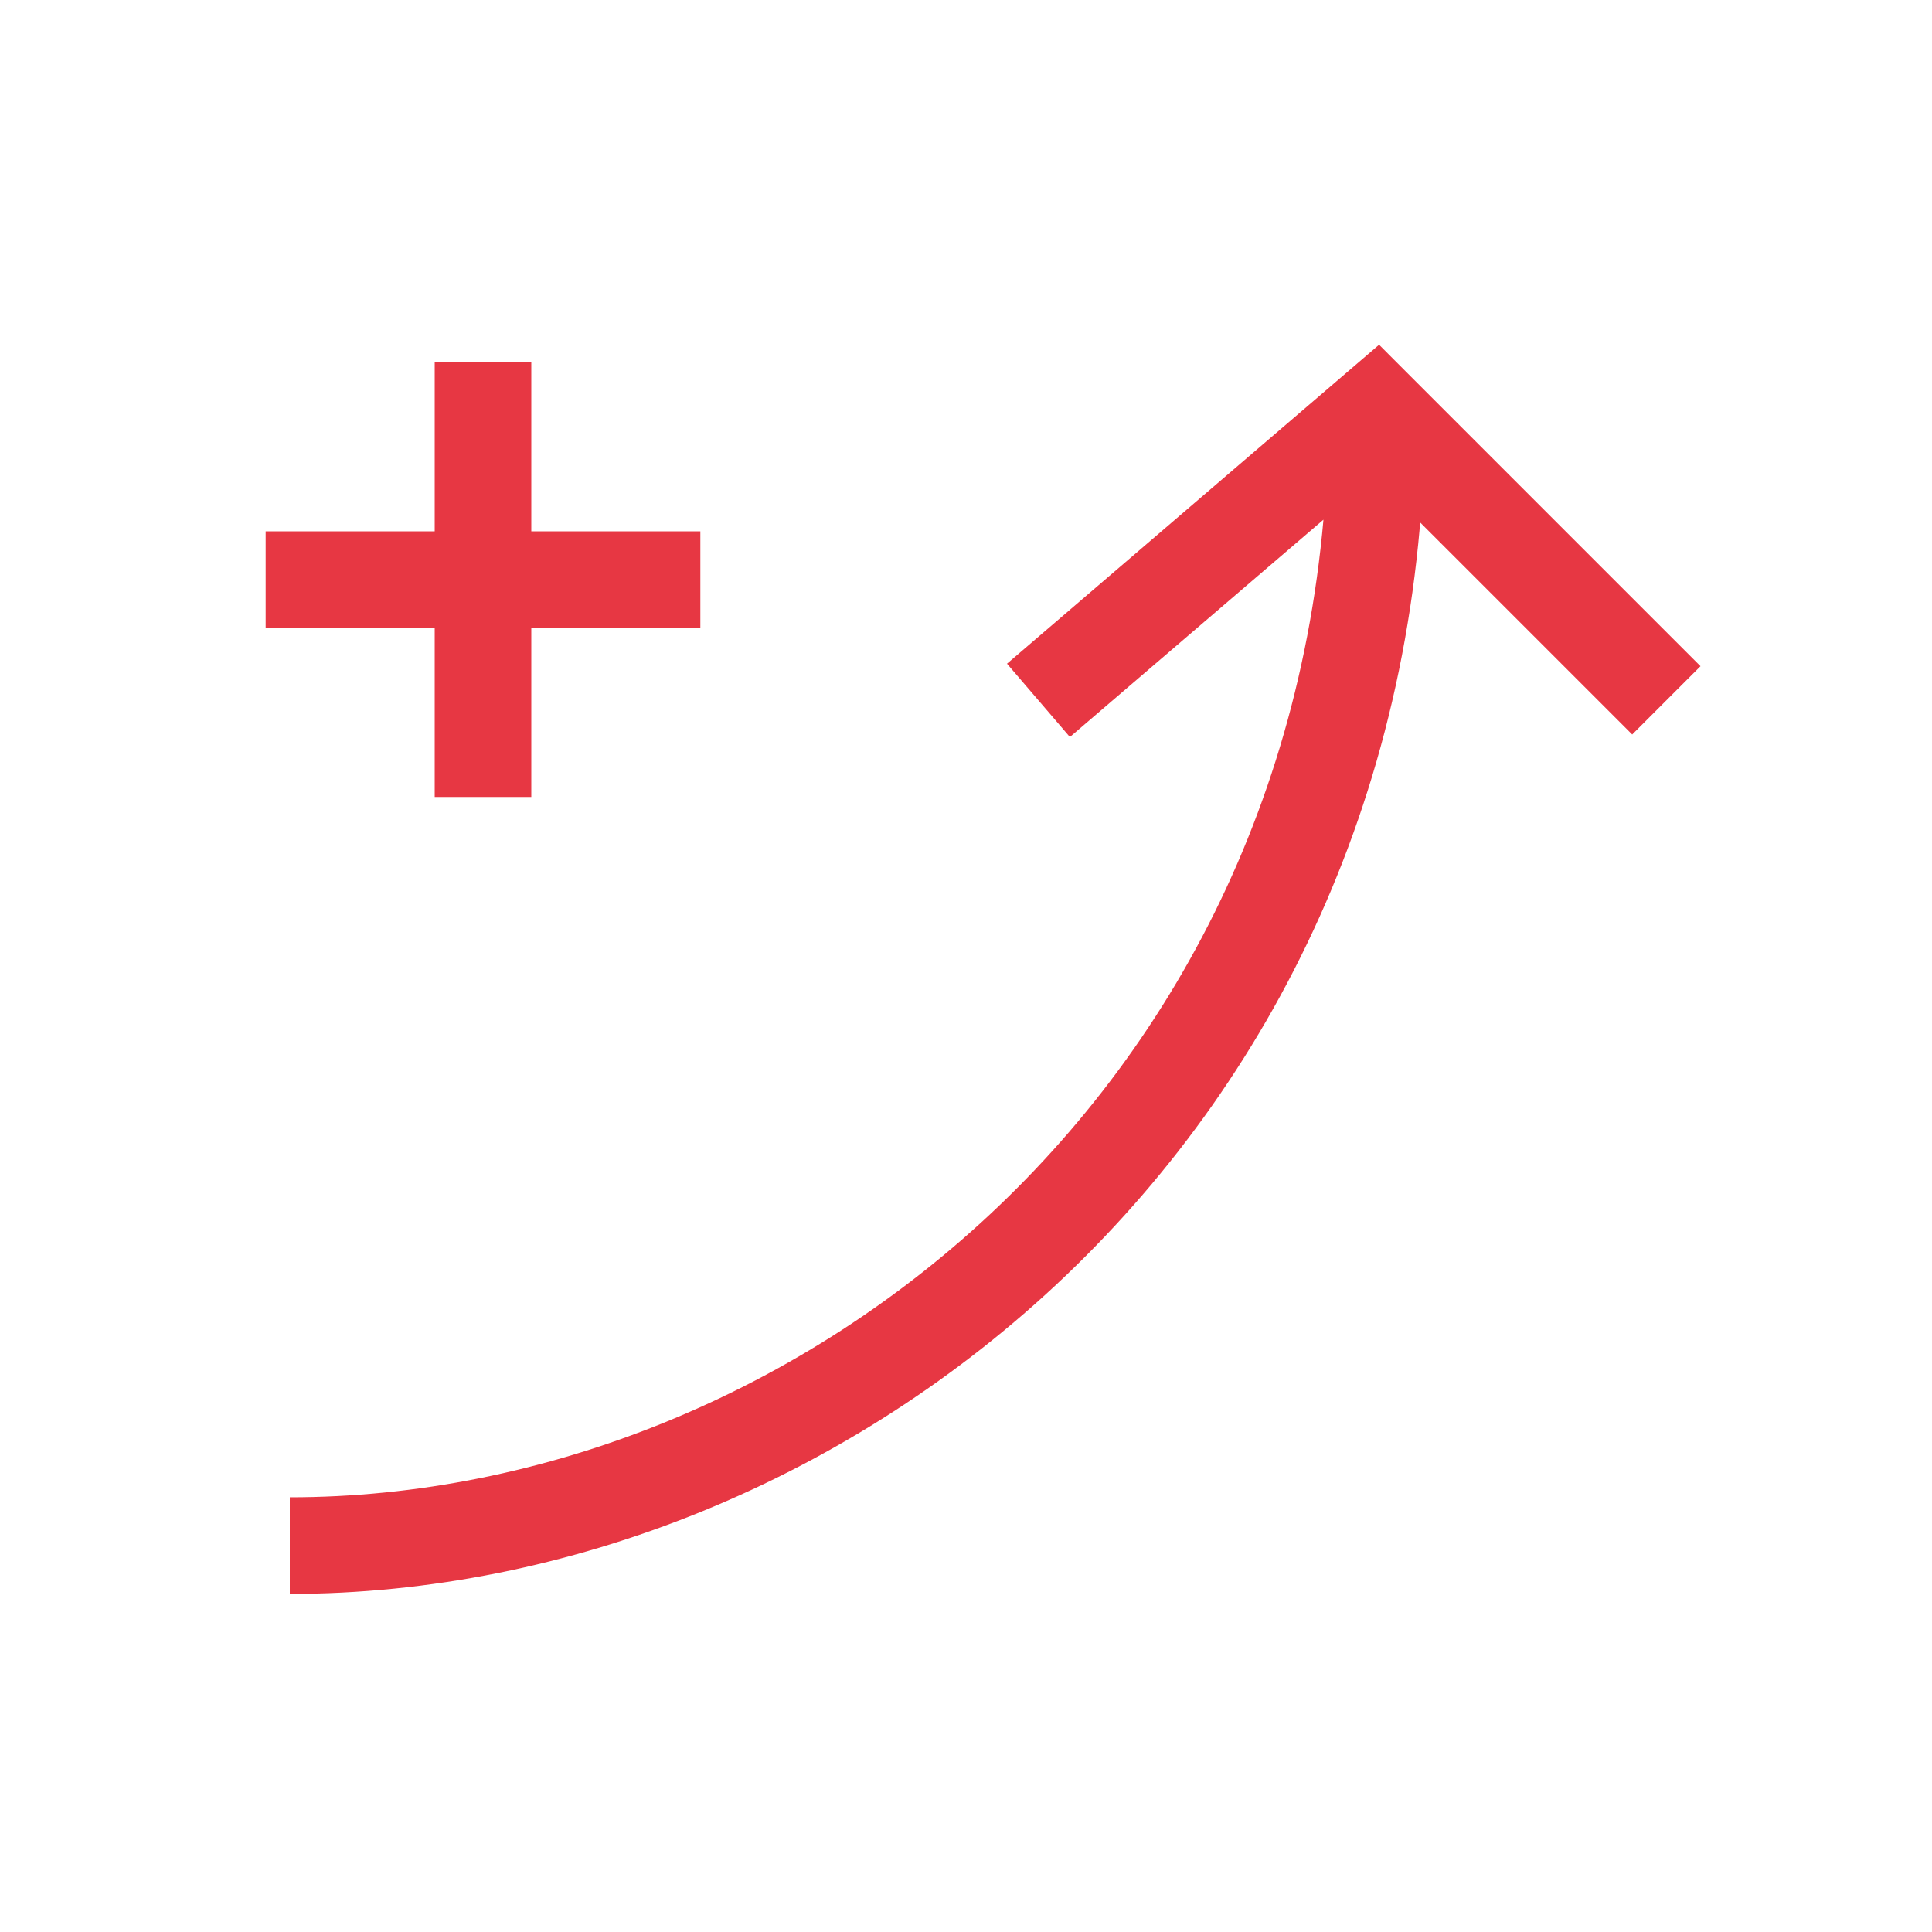 <svg width="80" height="80" viewBox="0 0 80 80" fill="none" xmlns="http://www.w3.org/2000/svg">
<path d="M57 17L58.414 15.586L57.105 14.276L55.698 15.482L57 17ZM29 22H20V26H29V22ZM20 22H11V26H20V22ZM22 33L22 24H18L18 33H22ZM22 24V15H18V24H22ZM12 66C35.019 66 59 47.189 59 17H55C55 44.811 32.981 62 12 62V66ZM44.302 30.518L58.302 18.518L55.698 15.482L41.698 27.482L44.302 30.518ZM55.586 18.414L67.586 30.414L70.414 27.586L58.414 15.586L55.586 18.414Z" fill="#E73743"/>
</svg>
